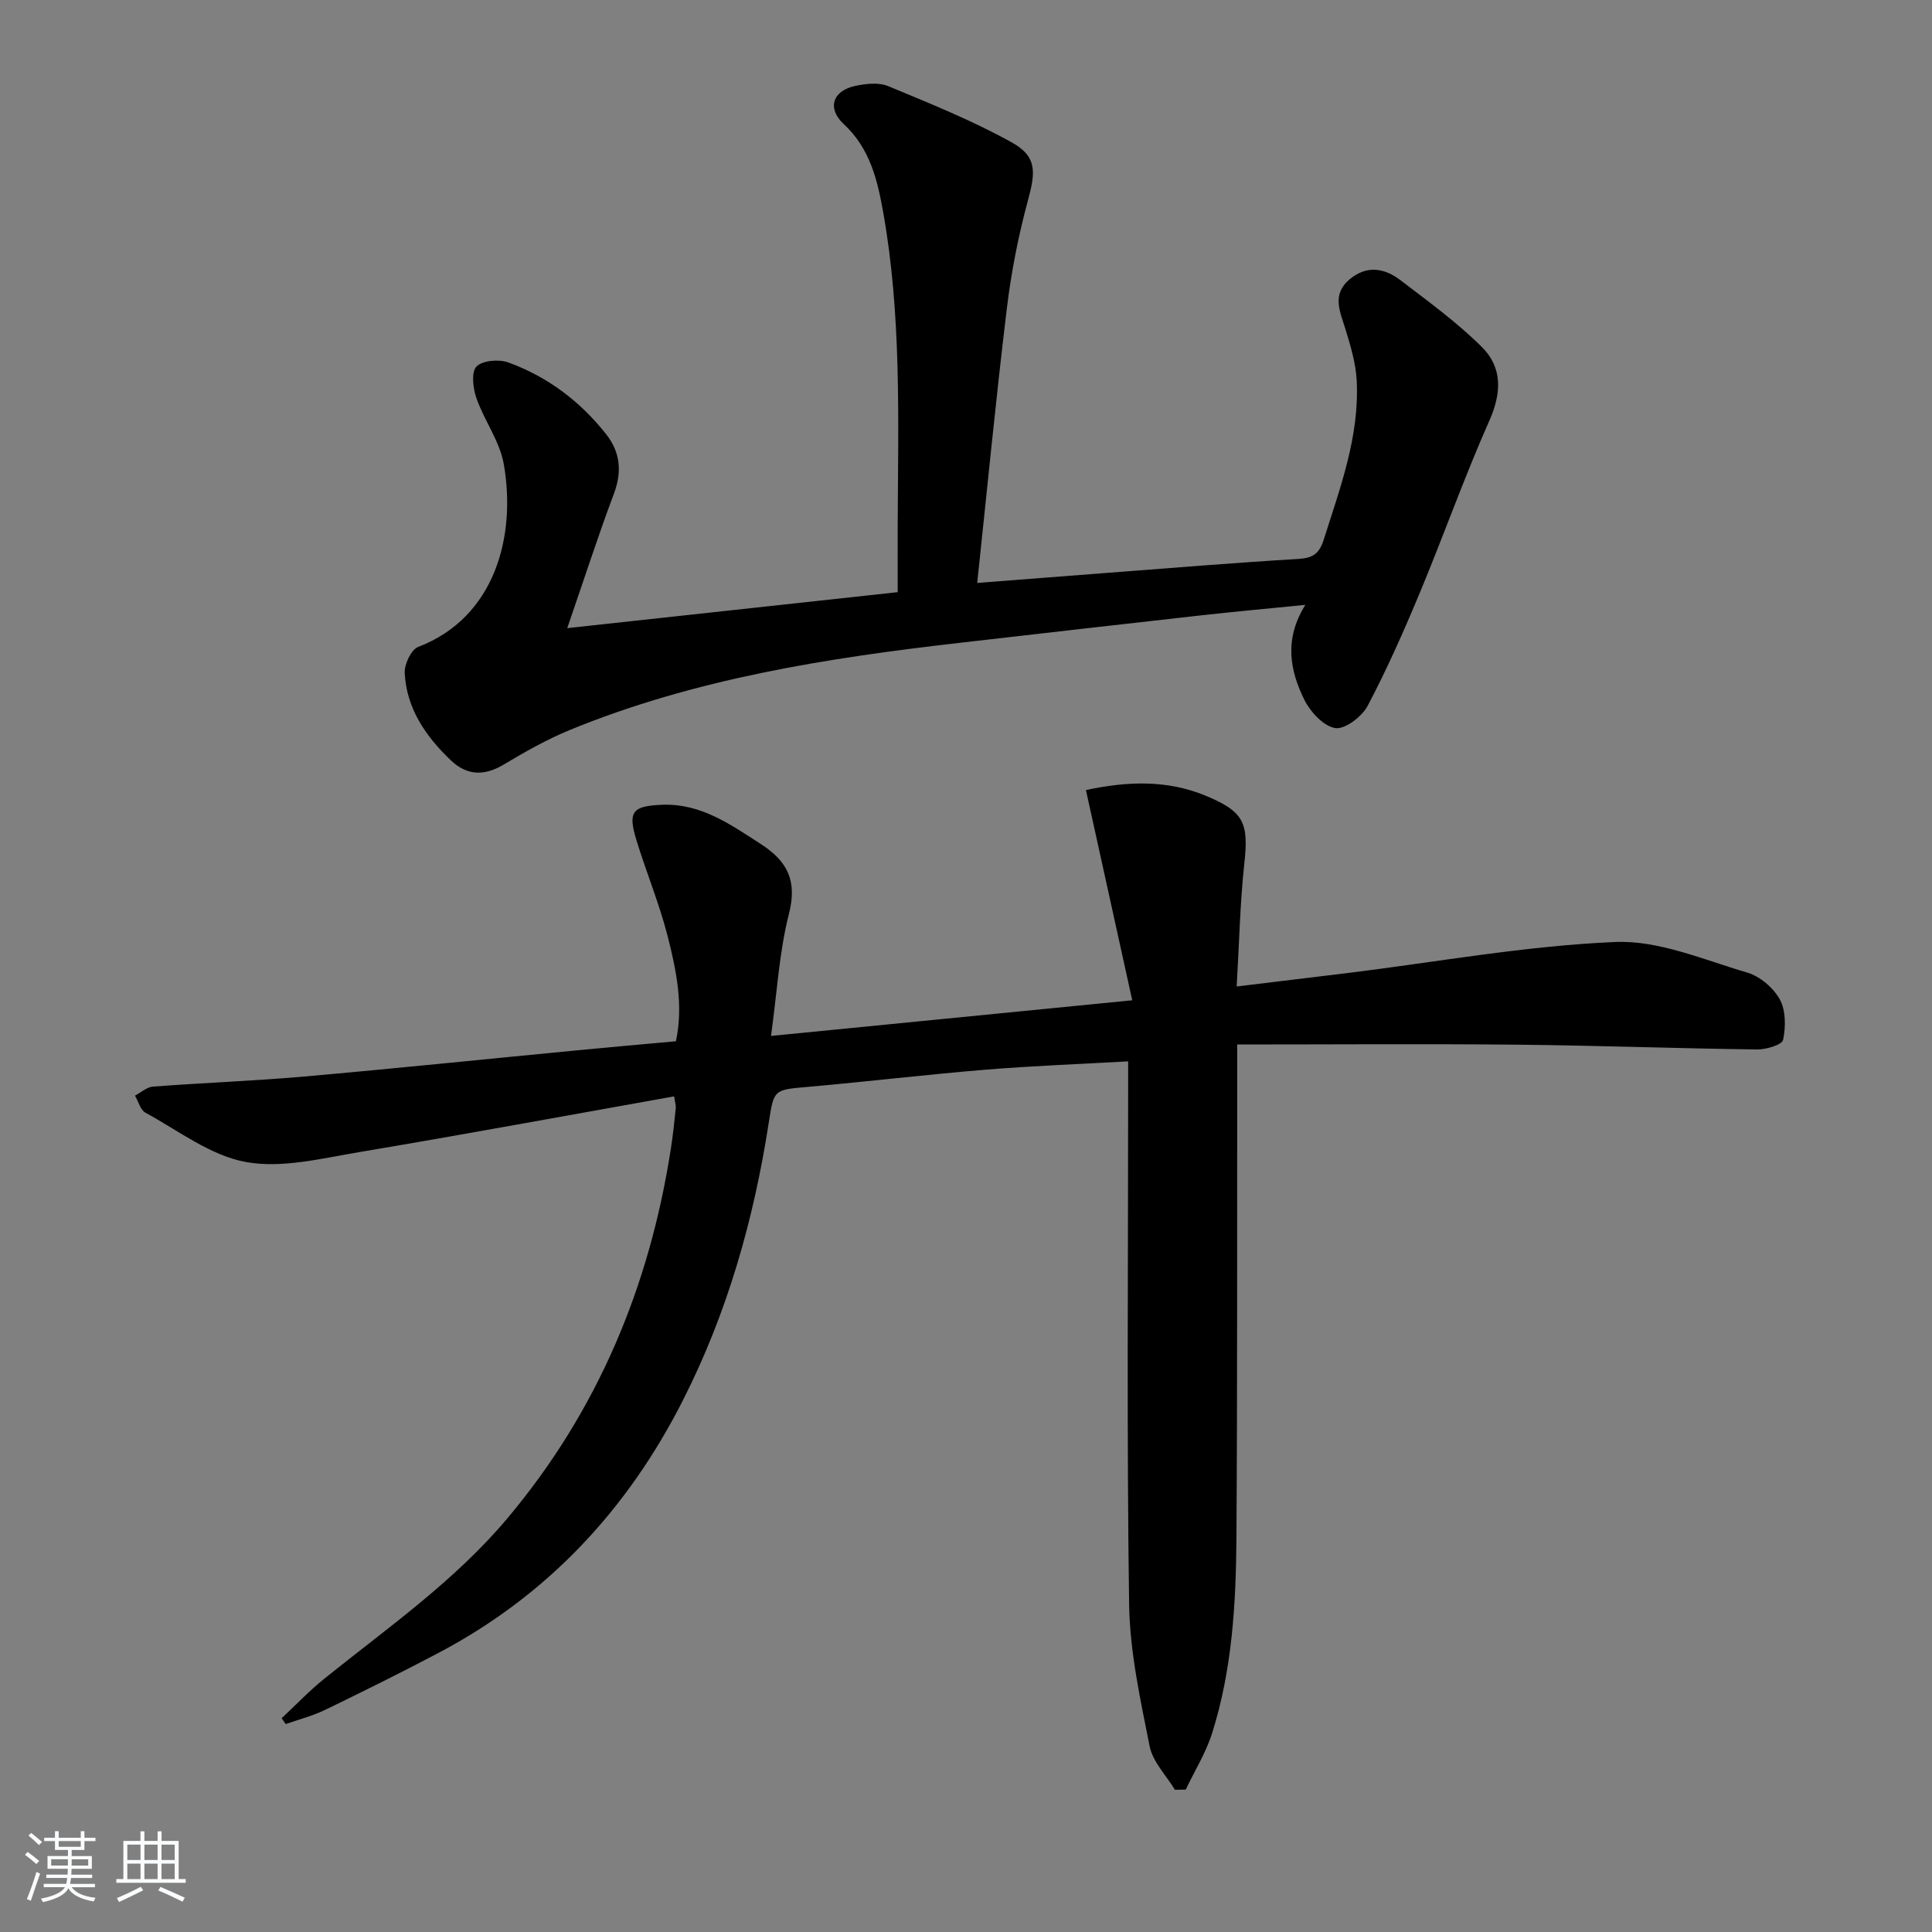<svg enable-background="new 0 0 400 400" viewBox="0 0 400 400" xmlns="http://www.w3.org/2000/svg"><rect x="0" y="0" width="400" height="400" fill="#808080" stroke="none"/><path d="m5.17 384 .55-.58c.85.61 1.65 1.24 2.4 1.87l-.59.64c-.83-.73-1.62-1.38-2.36-1.93m1.22 9.53-.82-.34c.71-1.76 1.37-3.64 1.98-5.63.24.13.5.25.76.36-.6 1.67-1.24 3.54-1.92 5.61m-.5-13.5.57-.54c.56.44 1.31 1.06 2.26 1.87l-.65.64c-.67-.66-1.4-1.32-2.18-1.97m3.25.46h2.24v-1.36h.77v1.36h4.57v-1.36h.76v1.36h2.28v.69h-2.28v1.84h-2.64v1.26h4.18v2.64h-4.21c0 .45-.02.86-.05 1.21h4.32v.69h-4.38c-.04.34-.1.75-.19 1.22h5.15v.69h-4.82c.87 1.19 2.51 1.92 4.93 2.19-.17.31-.3.57-.37.76-2.77-.49-4.52-1.41-5.26-2.76-.56 1.26-2.3 2.23-5.24 2.9-.12-.24-.26-.48-.43-.72 2.73-.55 4.38-1.34 4.96-2.38h-4.38v-.69h4.65c.1-.38.17-.79.21-1.22h-4.32v-.69h4.4c.03-.34.05-.75.05-1.21h-4.2v-2.64h4.23v-1.26h-2.69v-1.84h-2.24zm1.46 4.46v1.29h3.45c.01-.4.02-.57.01-.53v-.32-.45h-3.46zm1.55-2.59h4.57v-1.19h-4.57zm6.11 2.59h-3.42v.77c-.01.19-.01.37-.02.53h3.44z" fill="#fafbfc"/><path d="m32.63 379.16h.82v1.98h3.54v7.89h1.46v.78h-14.37v-.78h1.46v-7.89h3.54v-1.98h.82v1.98h2.73zm-3.49 11.48.5.73c-1.61.82-3.28 1.63-5 2.42-.13-.27-.28-.55-.44-.82 1.75-.73 3.4-1.5 4.94-2.33m-2.78-5.55h2.73v-3.18h-2.73zm0 3.95h2.73v-3.2h-2.73zm3.54-3.95h2.73v-3.18h-2.73zm0 3.95h2.73v-3.2h-2.73zm7.89 4.68c-1.84-.92-3.51-1.7-5.02-2.32l.45-.73c1.89.8 3.57 1.55 5.04 2.23zm-1.62-11.81h-2.73v3.18h2.73zm-2.73 7.13h2.73v-3.2h-2.73z" fill="#fafbfc"/><g fill="#000001"><path d="m58.31 355.74c2.95-2.75 5.74-5.69 8.87-8.21 13.08-10.53 26.91-20.14 37.86-33.17 18.72-22.27 29.42-47.97 33.85-76.5.43-2.78.73-5.59 1.02-8.39.06-.62-.16-1.27-.34-2.48-21.89 3.9-43.54 7.91-65.25 11.55-7.76 1.3-15.97 3.4-23.42 2.04-7.32-1.33-13.97-6.5-20.79-10.21-1.05-.57-1.45-2.32-2.16-3.53 1.24-.65 2.44-1.77 3.71-1.87 10.44-.79 20.92-1.17 31.35-2.09 18.87-1.66 37.71-3.62 56.57-5.43 6.61-.64 13.22-1.21 20.36-1.87 1.59-7.35.1-14.66-1.72-21.79-1.72-6.73-4.42-13.2-6.46-19.86-1.8-5.88-.86-7.06 5.3-7.31 8.02-.32 14.13 4.04 20.46 8.13 5.53 3.57 7.57 7.6 5.82 14.46-2.02 7.93-2.46 16.26-3.71 25.27 25.17-2.48 49.22-4.86 74.79-7.38-3.28-14.88-6.42-29.12-9.59-43.53 8.67-1.85 16.84-2.12 24.8 1.18 7.98 3.31 8.92 5.61 7.98 14.19-.88 8.06-1.03 16.2-1.57 25.3 8.05-.98 15.54-1.87 23.03-2.79 18.43-2.28 36.82-5.63 55.32-6.42 9.03-.39 18.34 3.69 27.35 6.33 2.63.77 5.42 3.15 6.75 5.56 1.26 2.29 1.24 5.69.68 8.37-.21 1.02-3.49 2.01-5.36 1.99-16.6-.21-33.19-.83-49.79-.99-19.09-.19-38.19-.04-57.87-.04v7.14c-.04 31.66.05 63.32-.16 94.98-.09 13.64-.88 27.29-5.02 40.42-1.28 4.08-3.63 7.83-5.48 11.73-.75.01-1.5.02-2.24.03-1.81-2.99-4.59-5.79-5.23-9.01-1.93-9.72-4.11-19.59-4.25-29.43-.5-35.15-.2-70.31-.2-105.47 0-1.98 0-3.96 0-6.9-10.15.58-19.87.93-29.55 1.73-12.25 1.01-24.46 2.47-36.71 3.55-7.12.63-7.08.47-8.16 7.5-3.09 19.97-8.55 39.22-17.72 57.32-11.46 22.63-27.97 40.37-50.48 52.29-7.79 4.12-15.7 8.03-23.63 11.88-2.59 1.25-5.44 1.98-8.17 2.94-.27-.4-.56-.8-.84-1.21z"/><path d="m117.44 130.05c23.21-2.53 45.3-4.93 68.42-7.45 0-4.87-.02-9.63 0-14.4.1-21.46.79-42.96-3-64.23-1.19-6.69-2.73-13.22-8.15-18.26-3.56-3.3-2.31-6.94 2.39-7.93 2.19-.46 4.83-.76 6.78.05 8.67 3.6 17.44 7.12 25.62 11.67 5.23 2.91 4.92 6.11 3.33 11.97-1.99 7.34-3.47 14.89-4.38 22.44-2.27 18.77-4.09 37.59-6.13 56.78 9.14-.71 17.68-1.38 26.23-2.03 13.43-1.02 26.85-2.14 40.29-2.94 3.01-.18 4.32-1.13 5.22-3.98 3.41-10.76 7.42-21.41 6.83-32.94-.18-3.54-1.24-7.1-2.29-10.53-1.13-3.69-2.98-7.26.85-10.46 3.55-2.97 7.23-2.3 10.51.21 5.78 4.42 11.73 8.73 16.86 13.84 4.24 4.22 4.1 9.46 1.54 15.22-5.18 11.67-9.45 23.75-14.36 35.54-3.32 7.97-6.82 15.89-10.84 23.51-1.18 2.24-4.69 4.92-6.7 4.61-2.43-.38-5.17-3.35-6.41-5.86-3-6.06-4.23-12.55.21-19.65-7.79.78-14.64 1.4-21.48 2.16-16.67 1.86-33.33 3.78-49.99 5.69-27.6 3.16-54.96 7.44-80.87 18.08-4.74 1.95-9.26 4.52-13.68 7.16-4.02 2.4-7.61 2.24-10.91-.91-5.17-4.94-9.16-10.69-9.54-18.06-.09-1.81 1.33-4.85 2.79-5.41 15.92-6.09 20.34-22.96 17.72-37.86-.83-4.73-4.03-8.99-5.66-13.64-.71-2.04-1.11-5.37 0-6.54 1.22-1.28 4.65-1.57 6.6-.86 8.14 2.96 14.91 8.07 20.27 14.88 2.86 3.63 3.32 7.66 1.63 12.19-3.32 8.86-6.22 17.85-9.7 27.94z"/></g></svg>